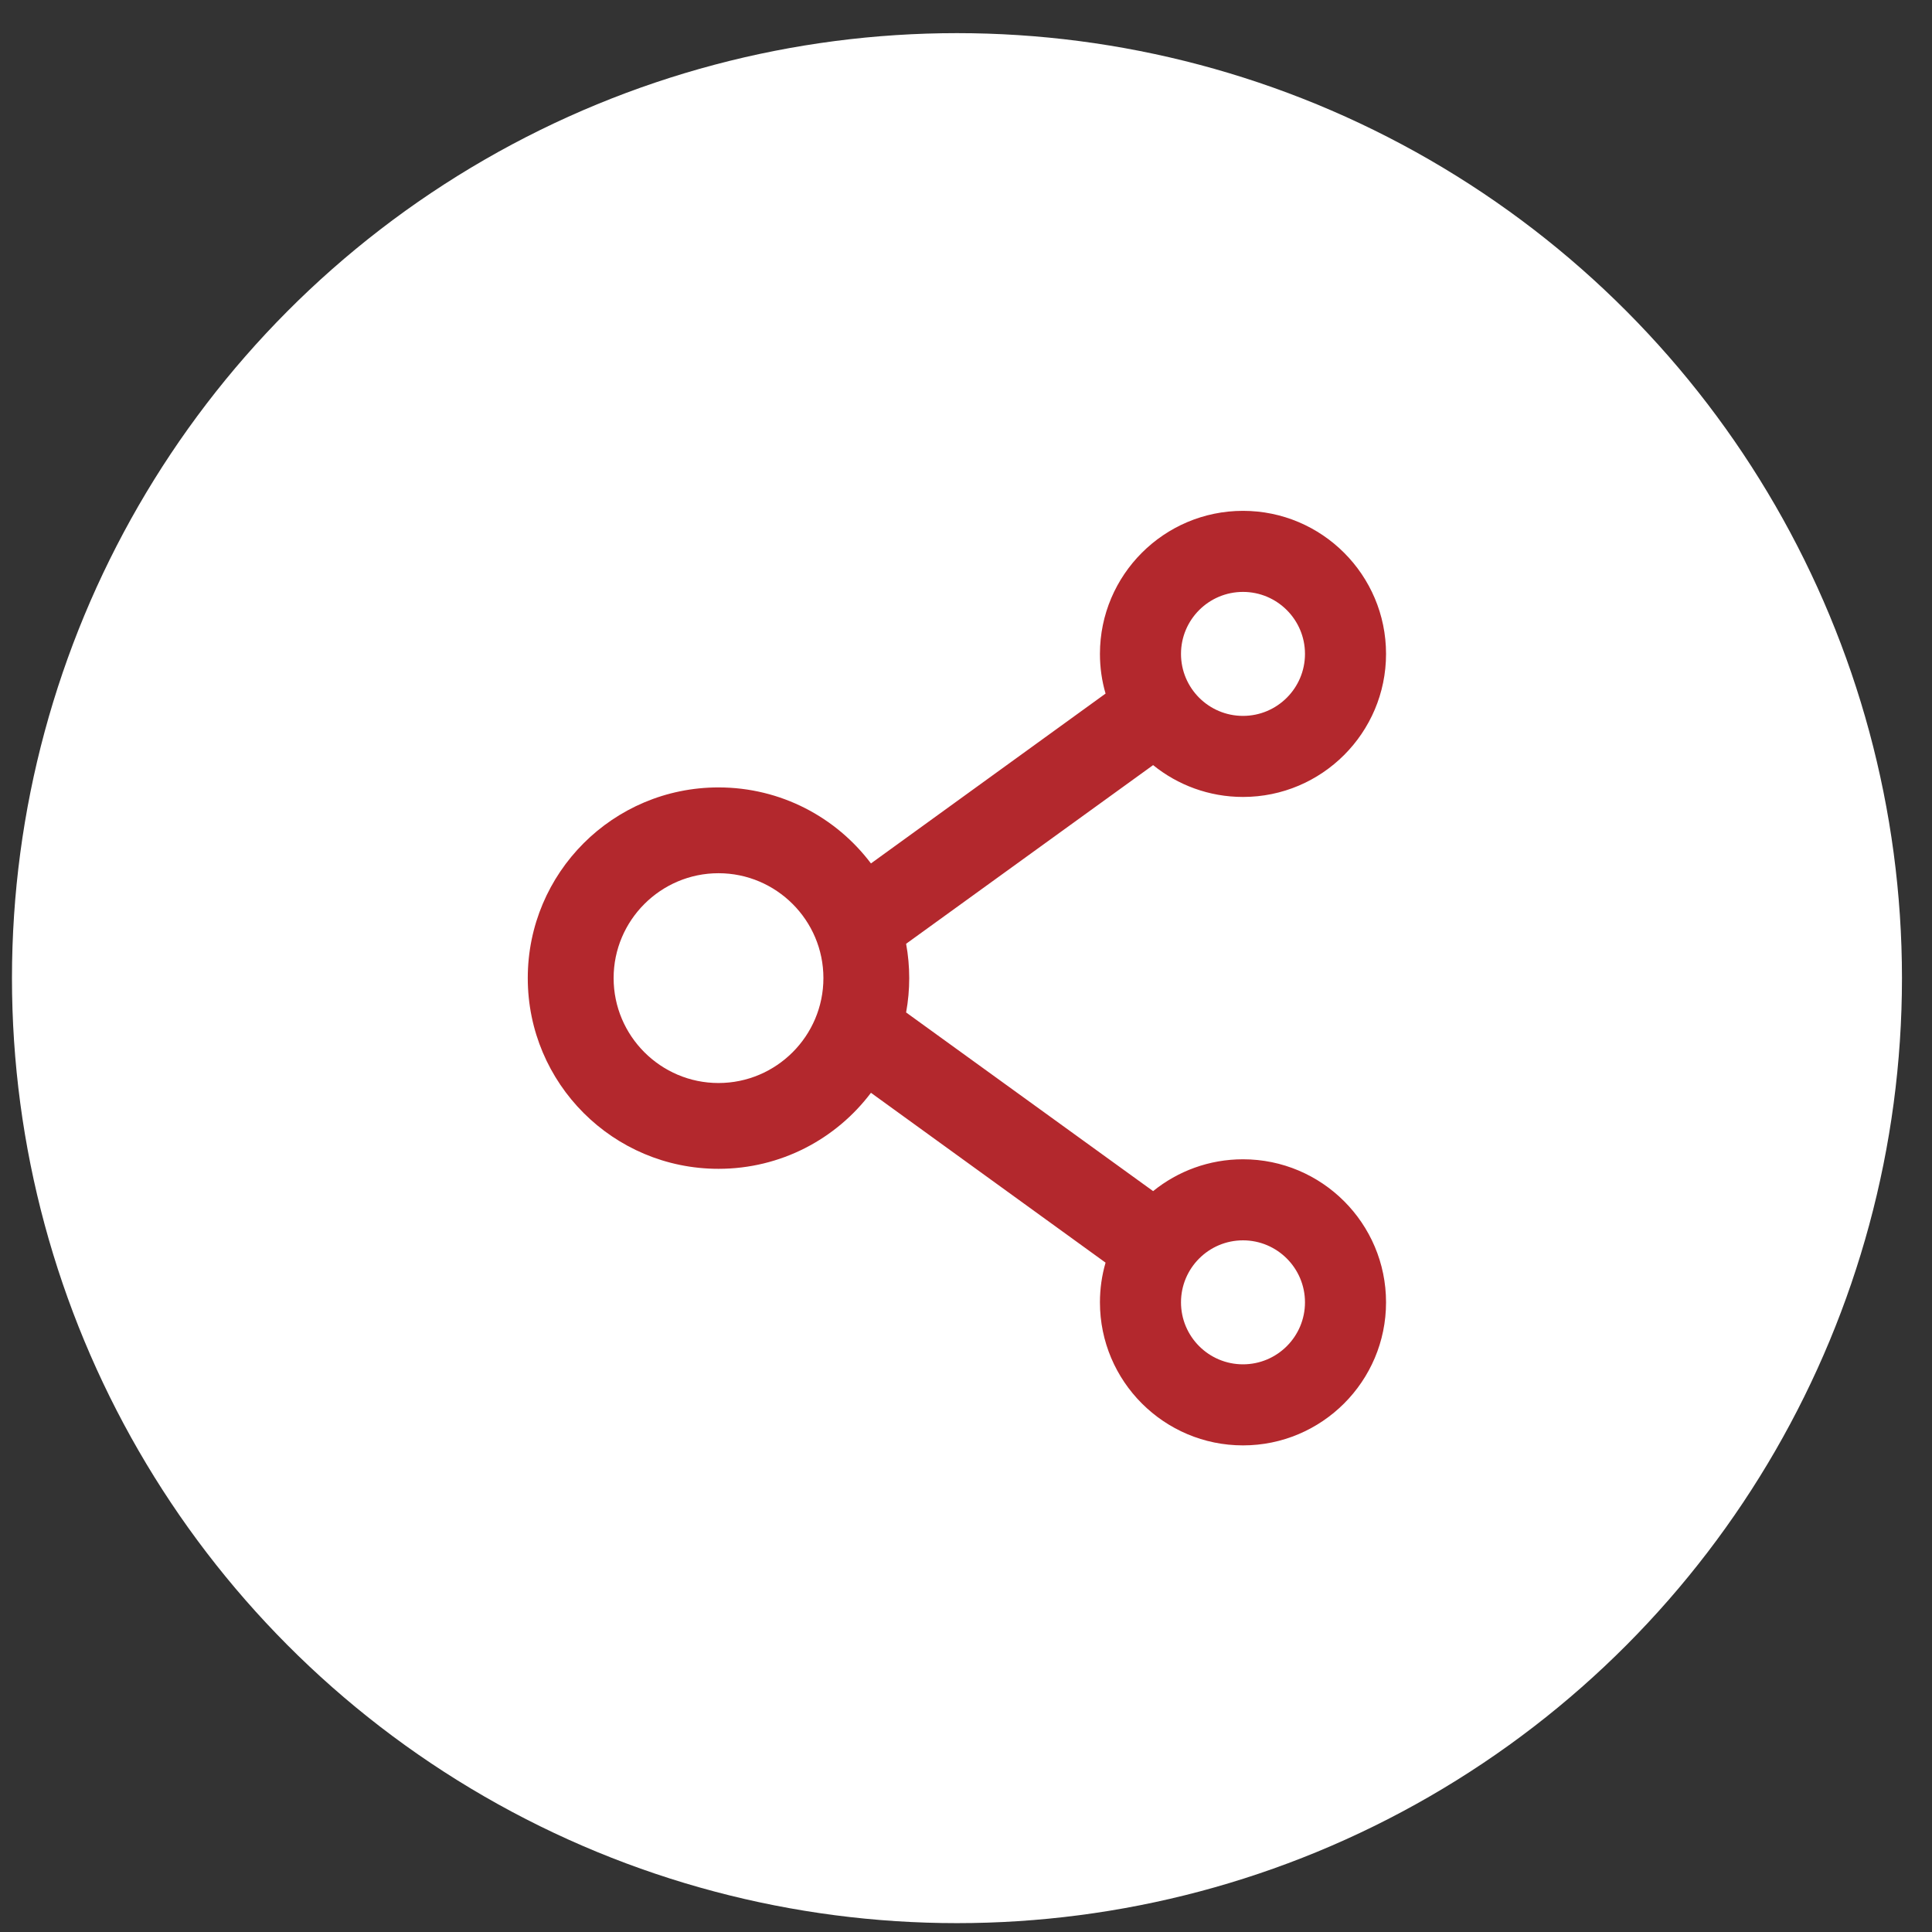 <svg width="46" height="46" viewBox="0 0 46 46" fill="none" xmlns="http://www.w3.org/2000/svg">
<rect x="0" y="0" width="46" height="46" fill="#333333" stroke="none"/>
<g id="Group 5423">
<circle id="Ellipse 73" cx="22.785" cy="23.289" r="22.5" fill="#FFFFFF"/>
<path id="Vector" d="M29.595 27.602C28.786 27.602 28.04 27.886 27.455 28.36L21.574 24.106C21.673 23.565 21.673 23.012 21.574 22.471L27.455 18.217C28.04 18.691 28.786 18.975 29.595 18.975C31.474 18.975 33.001 17.448 33.001 15.569C33.001 13.69 31.474 12.163 29.595 12.163C27.716 12.163 26.189 13.69 26.189 15.569C26.189 15.898 26.235 16.213 26.323 16.514L20.737 20.558C19.909 19.46 18.592 18.748 17.107 18.748C14.598 18.748 12.566 20.78 12.566 23.288C12.566 25.797 14.598 27.829 17.107 27.829C18.592 27.829 19.909 27.117 20.737 26.019L26.323 30.063C26.235 30.364 26.189 30.682 26.189 31.008C26.189 32.887 27.716 34.414 29.595 34.414C31.474 34.414 33.001 32.887 33.001 31.008C33.001 29.129 31.474 27.602 29.595 27.602ZM29.595 14.093C30.409 14.093 31.071 14.755 31.071 15.569C31.071 16.384 30.409 17.045 29.595 17.045C28.78 17.045 28.119 16.384 28.119 15.569C28.119 14.755 28.78 14.093 29.595 14.093ZM17.107 25.786C15.731 25.786 14.61 24.665 14.61 23.288C14.61 21.912 15.731 20.791 17.107 20.791C18.484 20.791 19.605 21.912 19.605 23.288C19.605 24.665 18.484 25.786 17.107 25.786ZM29.595 32.484C28.78 32.484 28.119 31.823 28.119 31.008C28.119 30.194 28.78 29.532 29.595 29.532C30.409 29.532 31.071 30.194 31.071 31.008C31.071 31.823 30.409 32.484 29.595 32.484Z" fill="#B3282D"/>
</g>
</svg>
